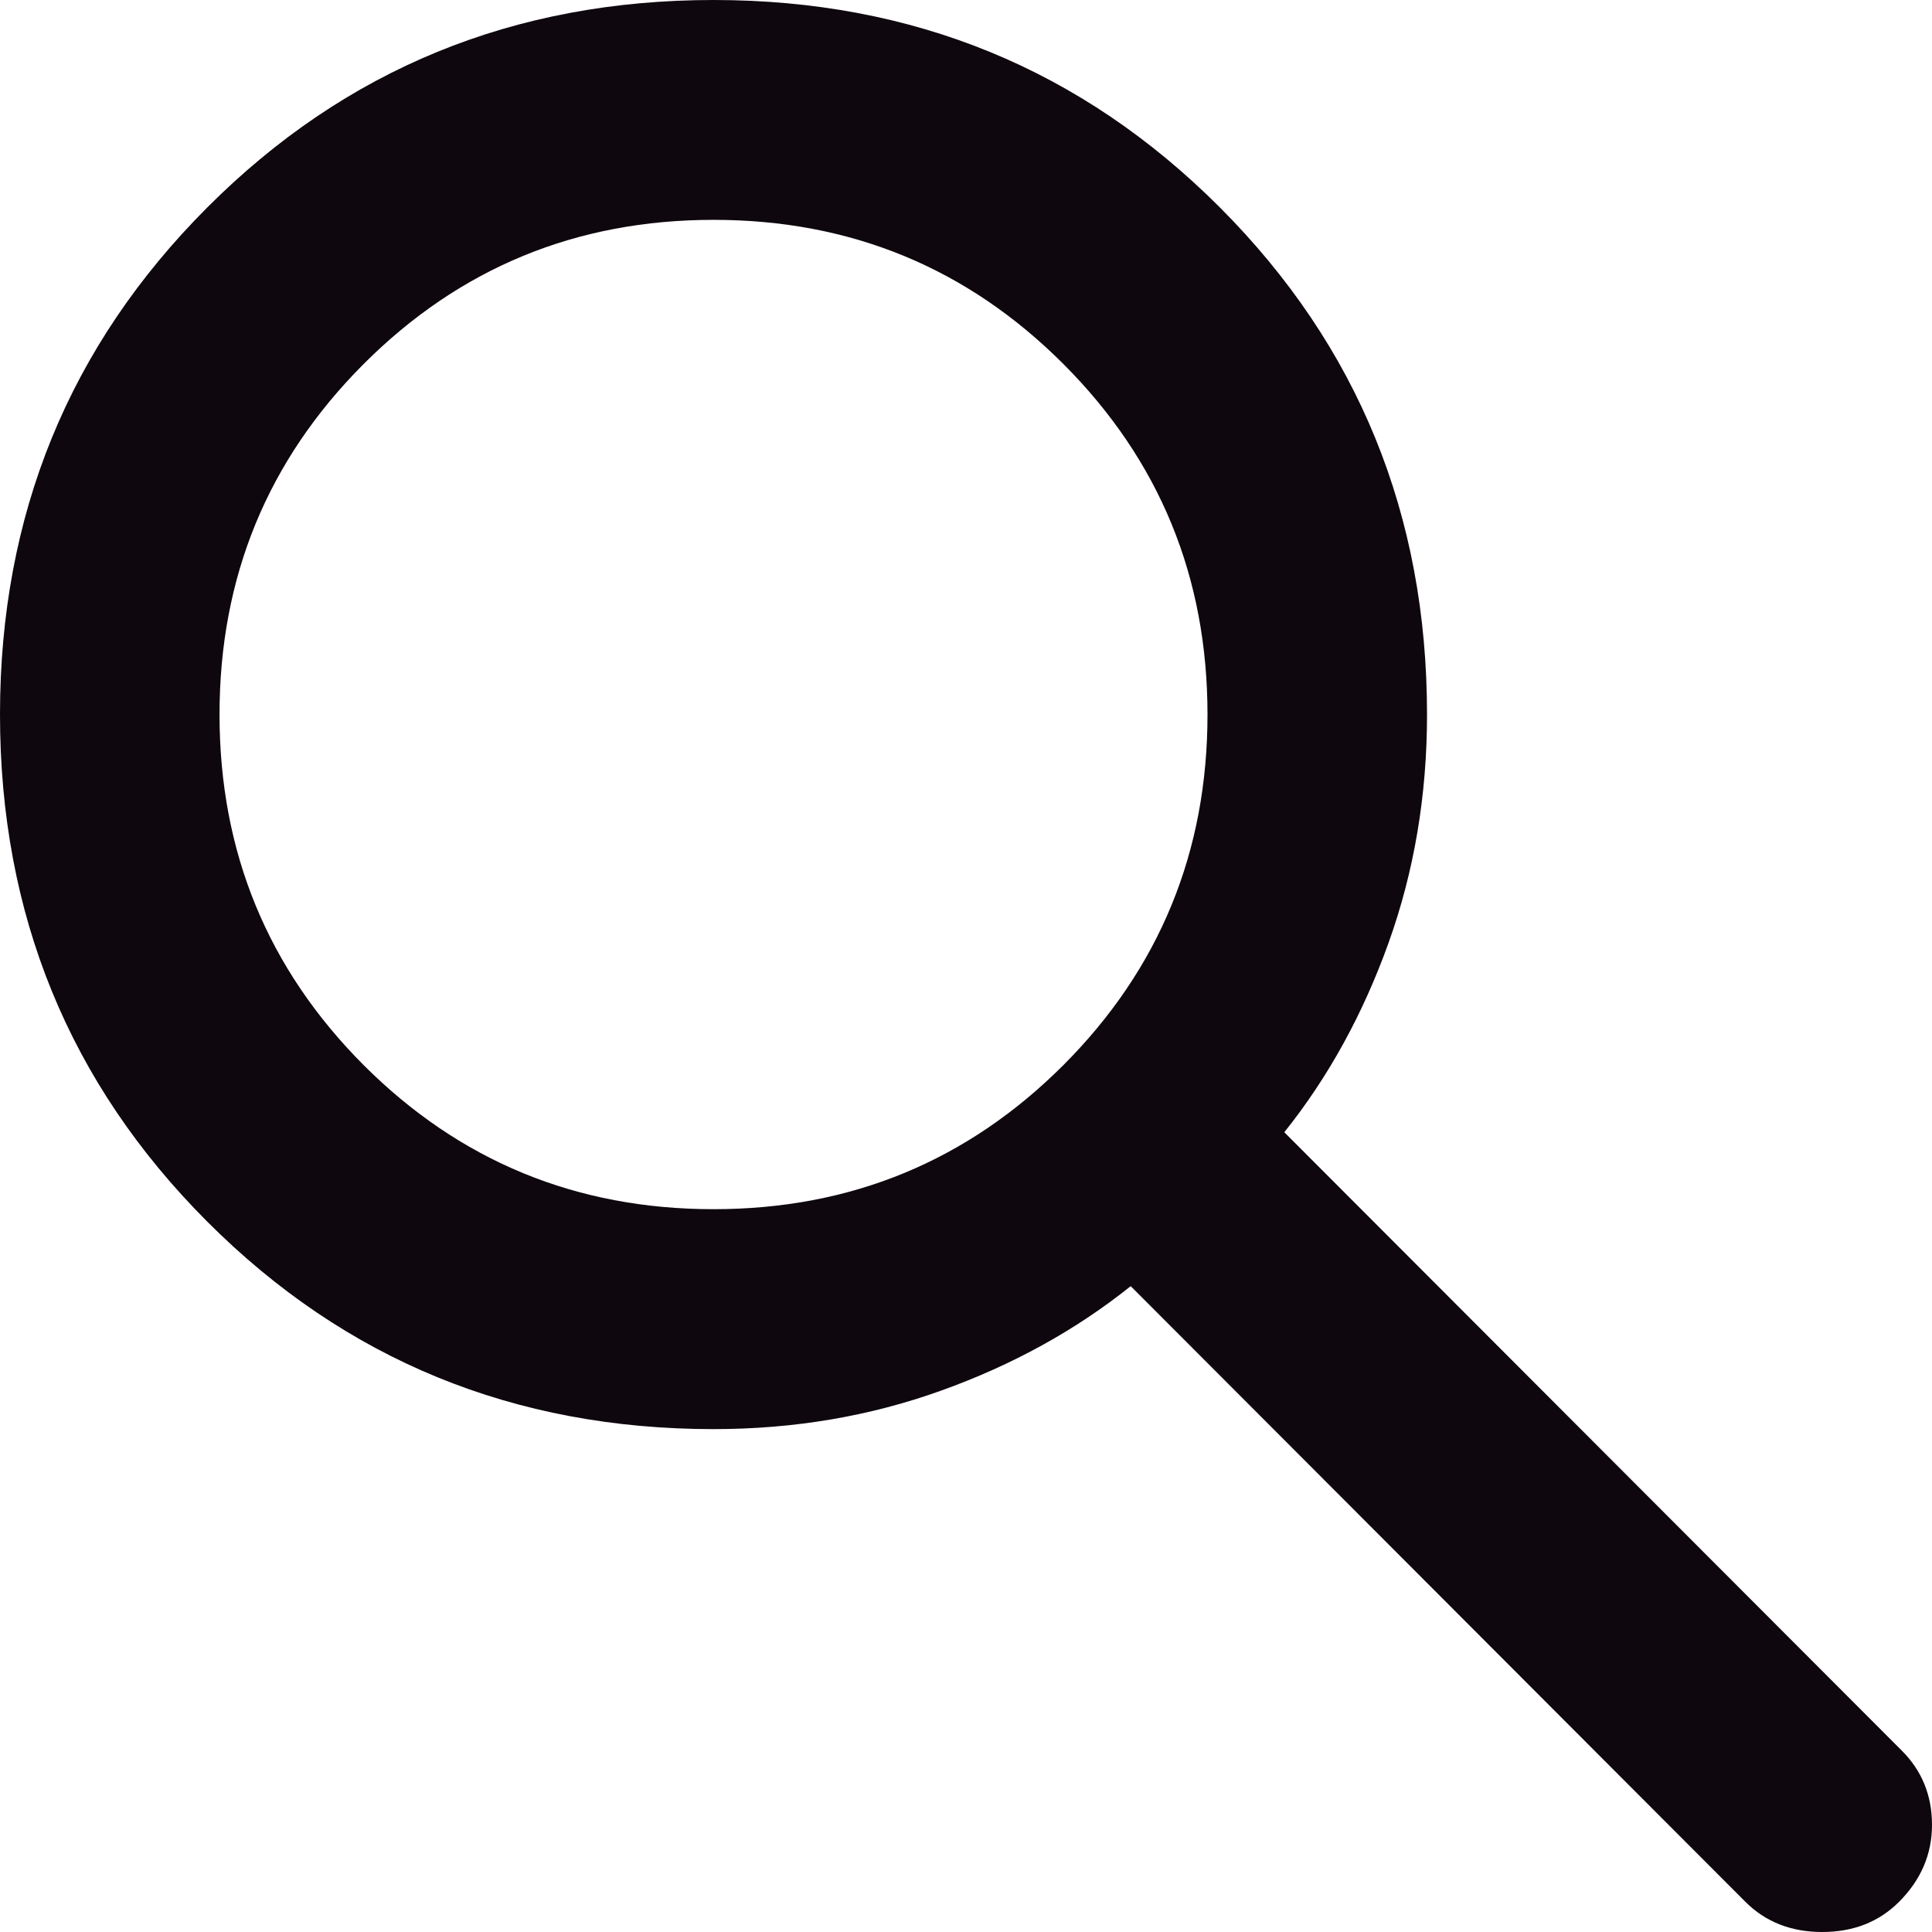 <svg width="24" height="24" viewBox="0 0 24 24" fill="none" xmlns="http://www.w3.org/2000/svg">
<path d="M21.682 23.625L14.046 15.977C13.364 16.523 12.579 16.956 11.693 17.274C10.807 17.593 9.864 17.753 8.864 17.753C6.386 17.753 4.29 16.893 2.575 15.176C0.858 13.457 0 11.357 0 8.876C0 6.395 0.858 4.296 2.575 2.577C4.29 0.859 6.386 0 8.864 0C11.341 0 13.438 0.859 15.154 2.577C16.869 4.296 17.727 6.395 17.727 8.876C17.727 9.878 17.568 10.822 17.25 11.71C16.932 12.597 16.5 13.383 15.954 14.065L23.625 21.747C23.875 21.997 24 22.304 24 22.669C24 23.033 23.864 23.351 23.591 23.625C23.341 23.875 23.023 24 22.636 24C22.25 24 21.932 23.875 21.682 23.625ZM8.864 15.021C10.568 15.021 12.017 14.424 13.211 13.23C14.404 12.034 15 10.583 15 8.876C15 7.169 14.404 5.718 13.211 4.523C12.017 3.328 10.568 2.731 8.864 2.731C7.159 2.731 5.71 3.328 4.516 4.523C3.324 5.718 2.727 7.169 2.727 8.876C2.727 10.583 3.324 12.034 4.516 13.23C5.71 14.424 7.159 15.021 8.864 15.021Z" fill="#0E070D"/>
</svg>
